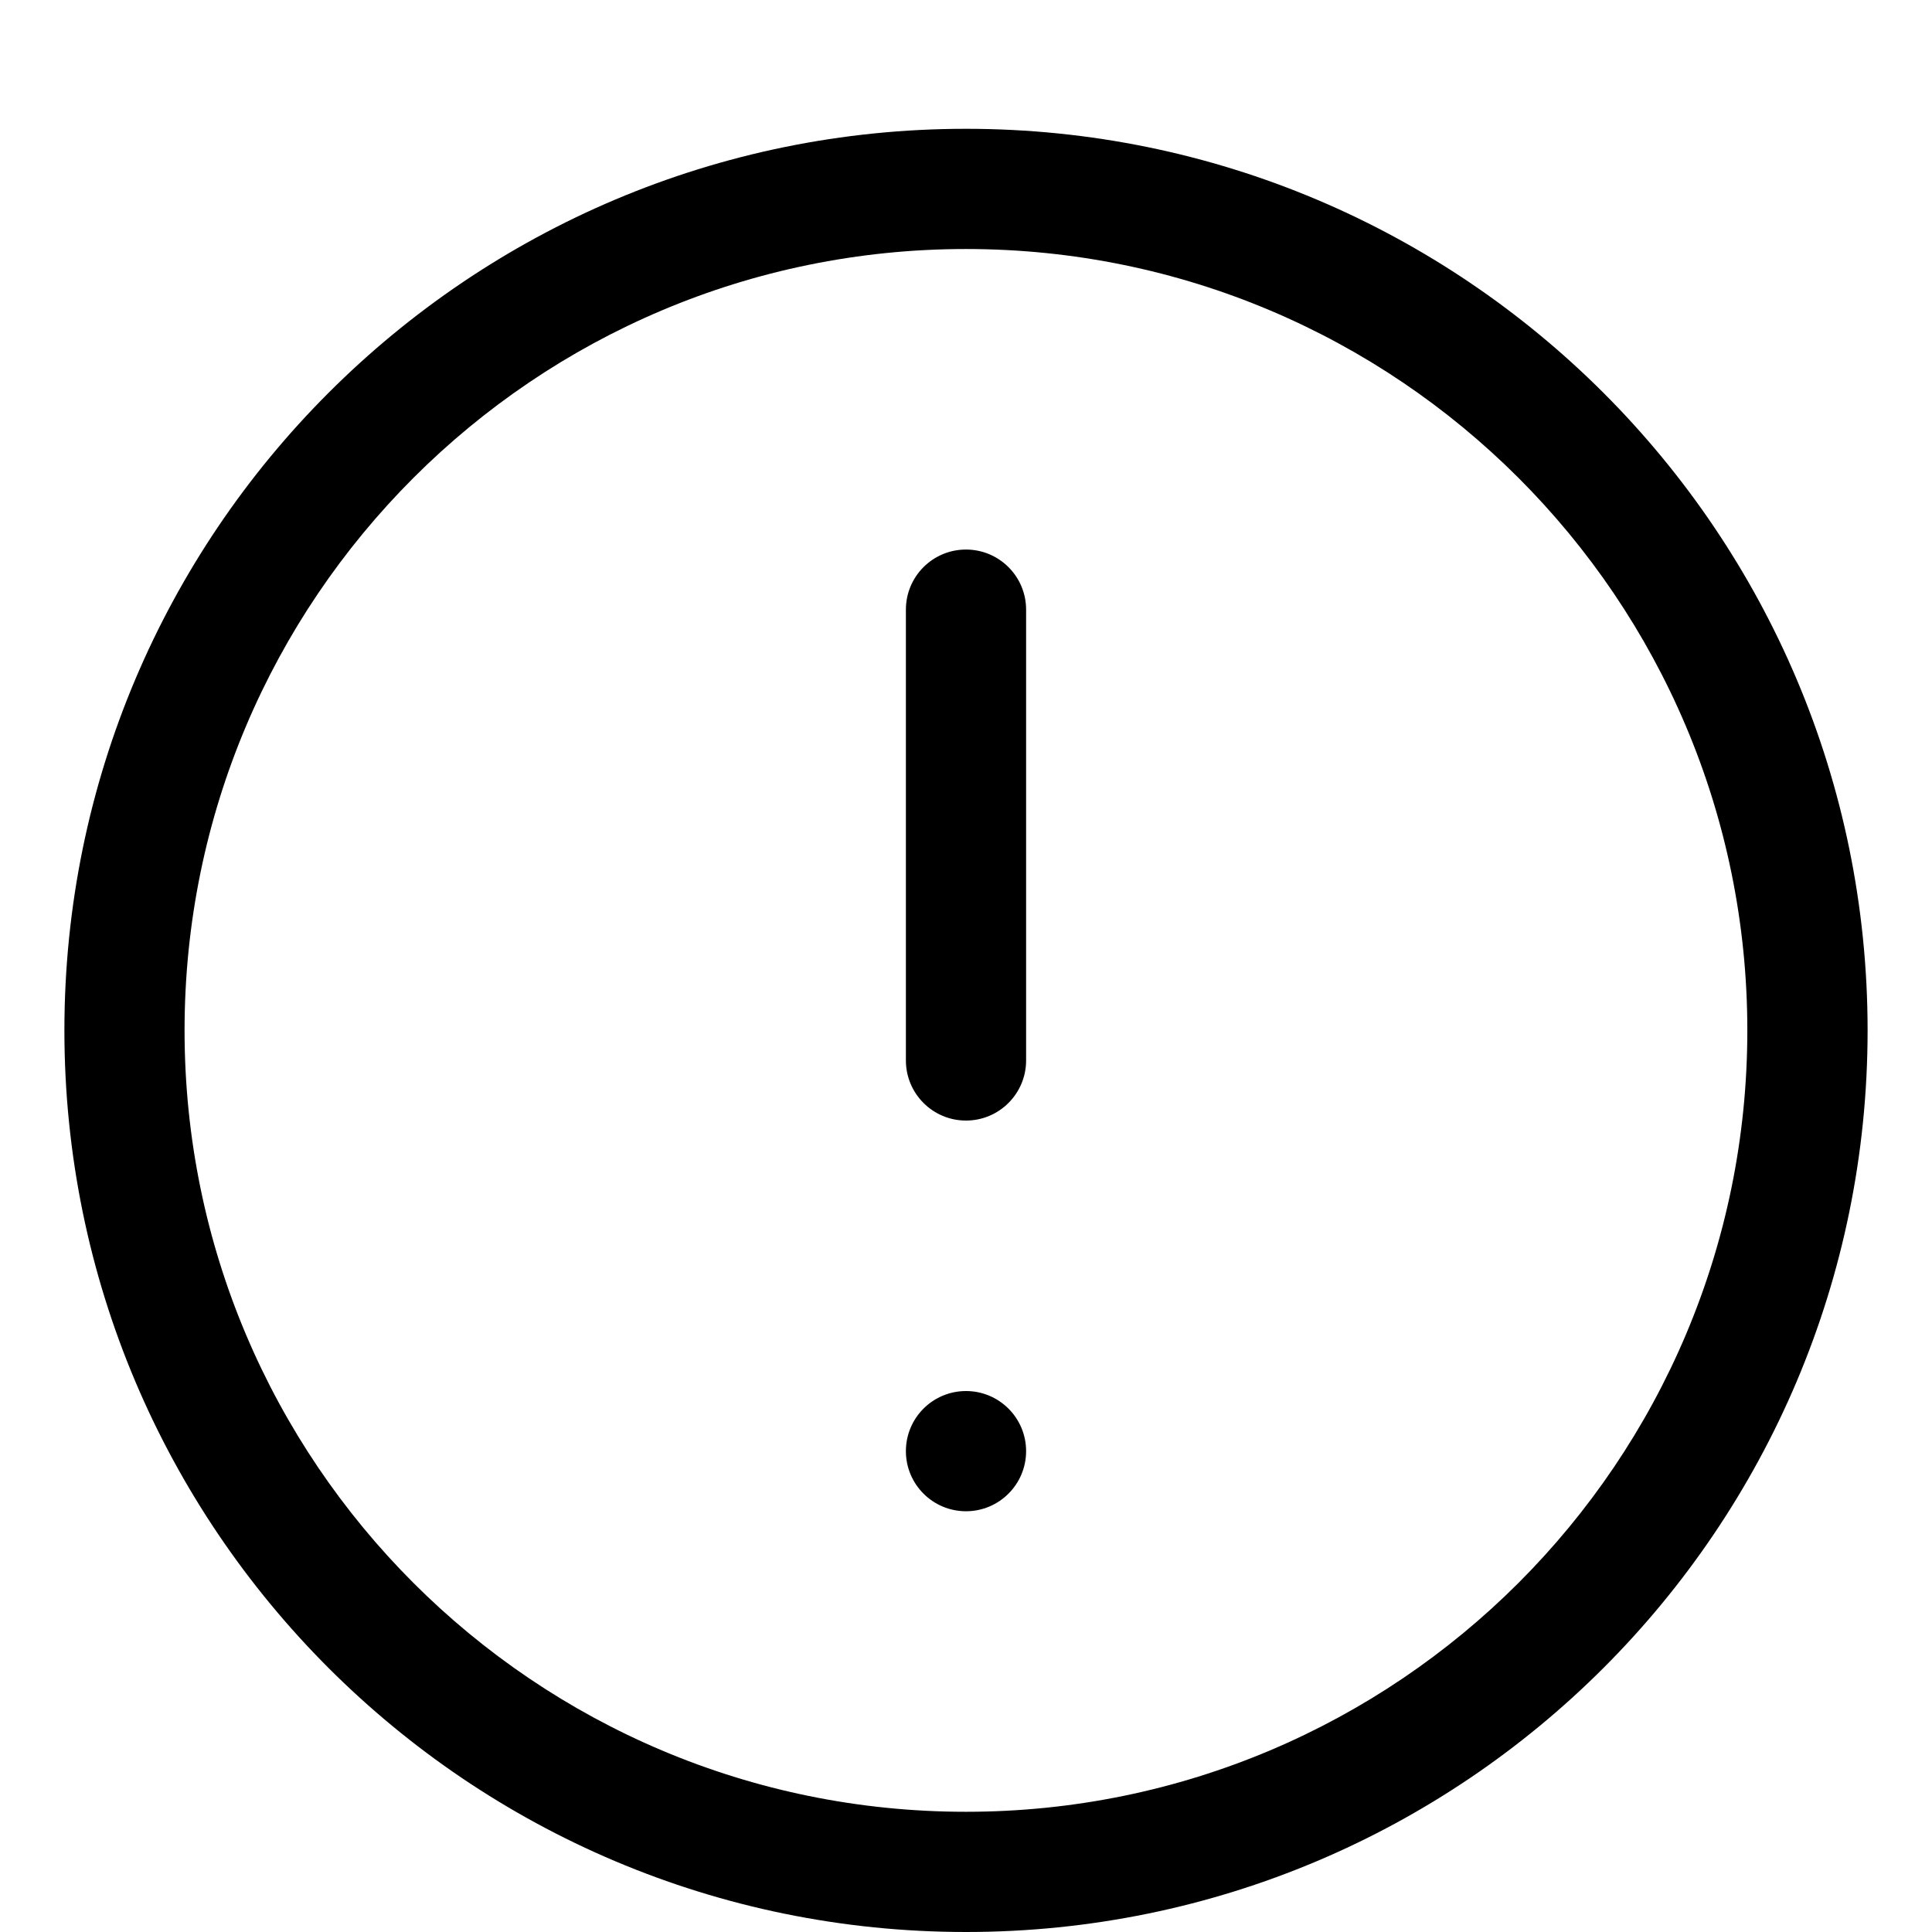 <svg width="36" height="36" viewBox="0 0 36 36" fill="none" xmlns="http://www.w3.org/2000/svg">
<path fill-rule="evenodd" clip-rule="evenodd" d="M34.8 19.2C34.8 28.478 27.278 36 18 36C8.722 36 1.2 28.478 1.2 19.2C1.2 9.922 8.722 2.4 18 2.4C27.278 2.4 34.8 9.922 34.8 19.2ZM3.439 19.2C3.439 27.241 9.958 33.76 17.999 33.76C26.041 33.76 32.559 27.241 32.559 19.2C32.559 11.159 26.041 4.64 17.999 4.64C9.958 4.64 3.439 11.159 3.439 19.2ZM16.88 11.36V19.76C16.88 20.378 17.381 20.88 18 20.88C18.618 20.88 19.12 20.378 19.12 19.76V11.36C19.12 10.741 18.618 10.24 18 10.24C17.381 10.24 16.88 10.741 16.88 11.36ZM18 28.16C18.618 28.16 19.12 27.658 19.12 27.04C19.12 26.421 18.618 25.92 18 25.92C17.381 25.92 16.88 26.421 16.88 27.04C16.88 27.658 17.381 28.16 18 28.16Z" fill="black"/>
</svg>
